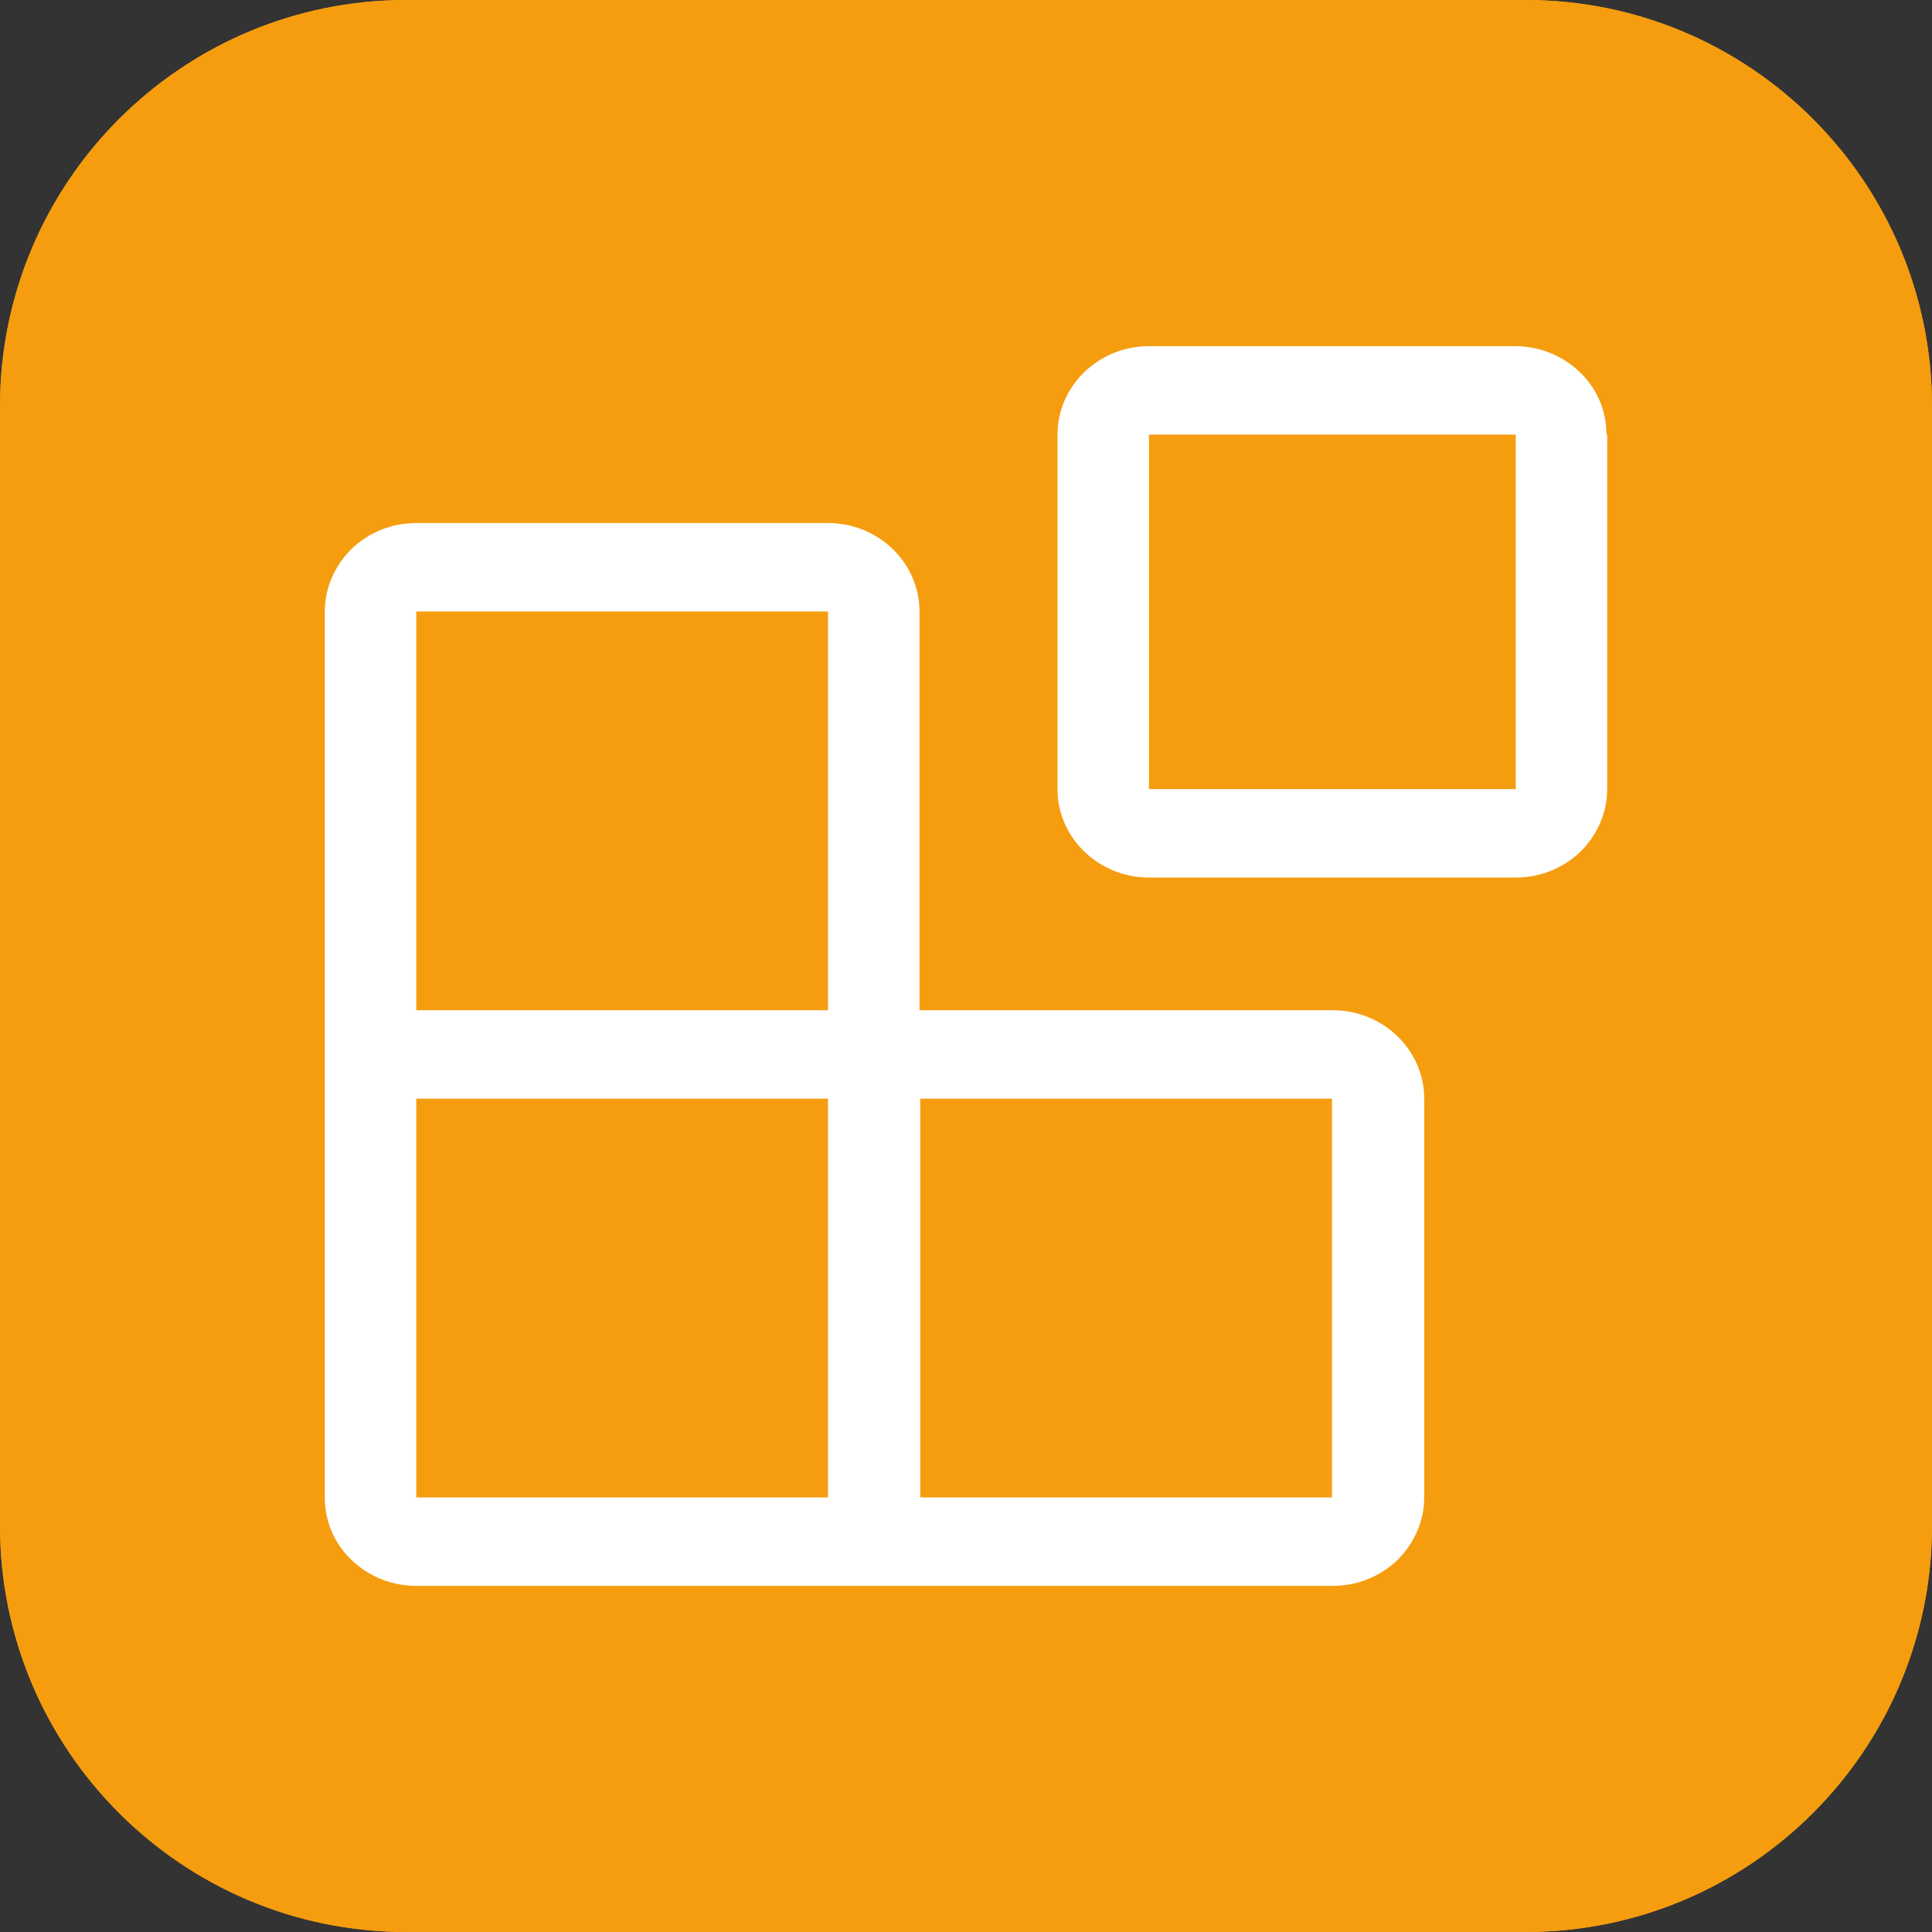 <svg width="113" height="113" viewBox="0 0 113 113" fill="none" xmlns="http://www.w3.org/2000/svg">
<rect x="0" y="0" width="113" height="113" fill="#333333" stroke="none"/>
<g clip-path="url(#clip0_2019_279)">
<path d="M89.232 0H23.768C10.642 0 0 10.642 0 23.768V89.232C0 102.359 10.642 113 23.768 113H89.232C102.359 113 113 102.359 113 89.232V23.768C113 10.642 102.359 0 89.232 0Z" fill="#F59D0F"/>
<path d="M70.056 49.41L56.5 63.144C55.92 63.724 55.162 64.036 54.404 64.036C53.646 64.036 52.843 63.724 52.308 63.144L44.103 54.85C42.944 53.646 42.944 51.773 44.103 50.569C45.262 49.365 47.135 49.365 48.295 50.569L54.359 56.723L65.82 45.129C66.98 43.925 68.852 43.925 70.012 45.129C71.171 46.333 71.171 48.206 70.012 49.41M85.843 27.559C77.058 27.559 70.235 25.374 66.043 23.545C61.539 21.583 59.042 19.621 58.953 19.532C57.838 18.596 56.322 18.596 55.207 19.532C55.073 19.621 52.576 21.628 48.116 23.545C43.925 25.374 37.057 27.559 28.317 27.559C26.667 27.559 25.329 28.897 25.329 30.547C25.329 39.867 26.488 48.696 28.807 56.812C30.814 63.813 33.623 70.146 37.191 75.675C40.223 80.402 43.746 84.371 47.403 87.18C50.926 89.945 54.315 91.372 57.124 91.372C59.934 91.372 63.278 89.945 66.801 87.225C70.413 84.415 73.981 80.447 77.013 75.764C80.581 70.279 83.39 63.903 85.397 56.901C87.715 48.785 88.875 39.956 88.875 30.591C88.875 28.941 87.537 27.603 85.887 27.603" fill="white"/>
<g clip-path="url(#clip1_2019_279)">
<path d="M89.232 0H23.768C10.642 0 0 10.642 0 23.768V89.232C0 102.359 10.642 113 23.768 113H89.232C102.359 113 113 102.359 113 89.232V23.768C113 10.642 102.359 0 89.232 0Z" fill="#F59D0F"/>
<path d="M94.003 25.419V46.154C94.003 47.537 93.424 48.83 92.443 49.811C91.417 50.792 90.079 51.327 88.652 51.327H67.203C64.26 51.327 61.851 49.008 61.851 46.154V25.419C61.851 22.564 64.26 20.246 67.203 20.246H88.608C90.035 20.246 91.372 20.781 92.398 21.762C93.424 22.743 93.959 24.036 93.959 25.419H94.003ZM67.203 25.419V46.154H88.652V25.419H67.203ZM53.825 87.582H77.905V64.259H53.825V87.582ZM53.825 59.087H77.95C80.893 59.087 83.301 61.405 83.301 64.259V87.582C83.301 88.964 82.721 90.257 81.74 91.239C80.715 92.22 79.377 92.755 77.95 92.755H24.348C22.921 92.755 21.584 92.22 20.558 91.239C19.532 90.257 18.997 88.964 18.997 87.582V35.764C18.997 34.382 19.577 33.089 20.558 32.108C21.584 31.126 22.921 30.591 24.348 30.591H48.429C51.372 30.591 53.78 32.91 53.78 35.764V59.087H53.825ZM24.348 87.582H48.429V64.259H24.348V87.582ZM24.348 59.087H48.429V35.764H24.348V59.087Z" fill="white"/>
</g>
</g>
<defs>
<clipPath id="clip0_2019_279">
<rect width="113" height="113" fill="white"/>
</clipPath>
<clipPath id="clip1_2019_279">
<rect width="113" height="113" fill="white"/>
</clipPath>
</defs>
</svg>
